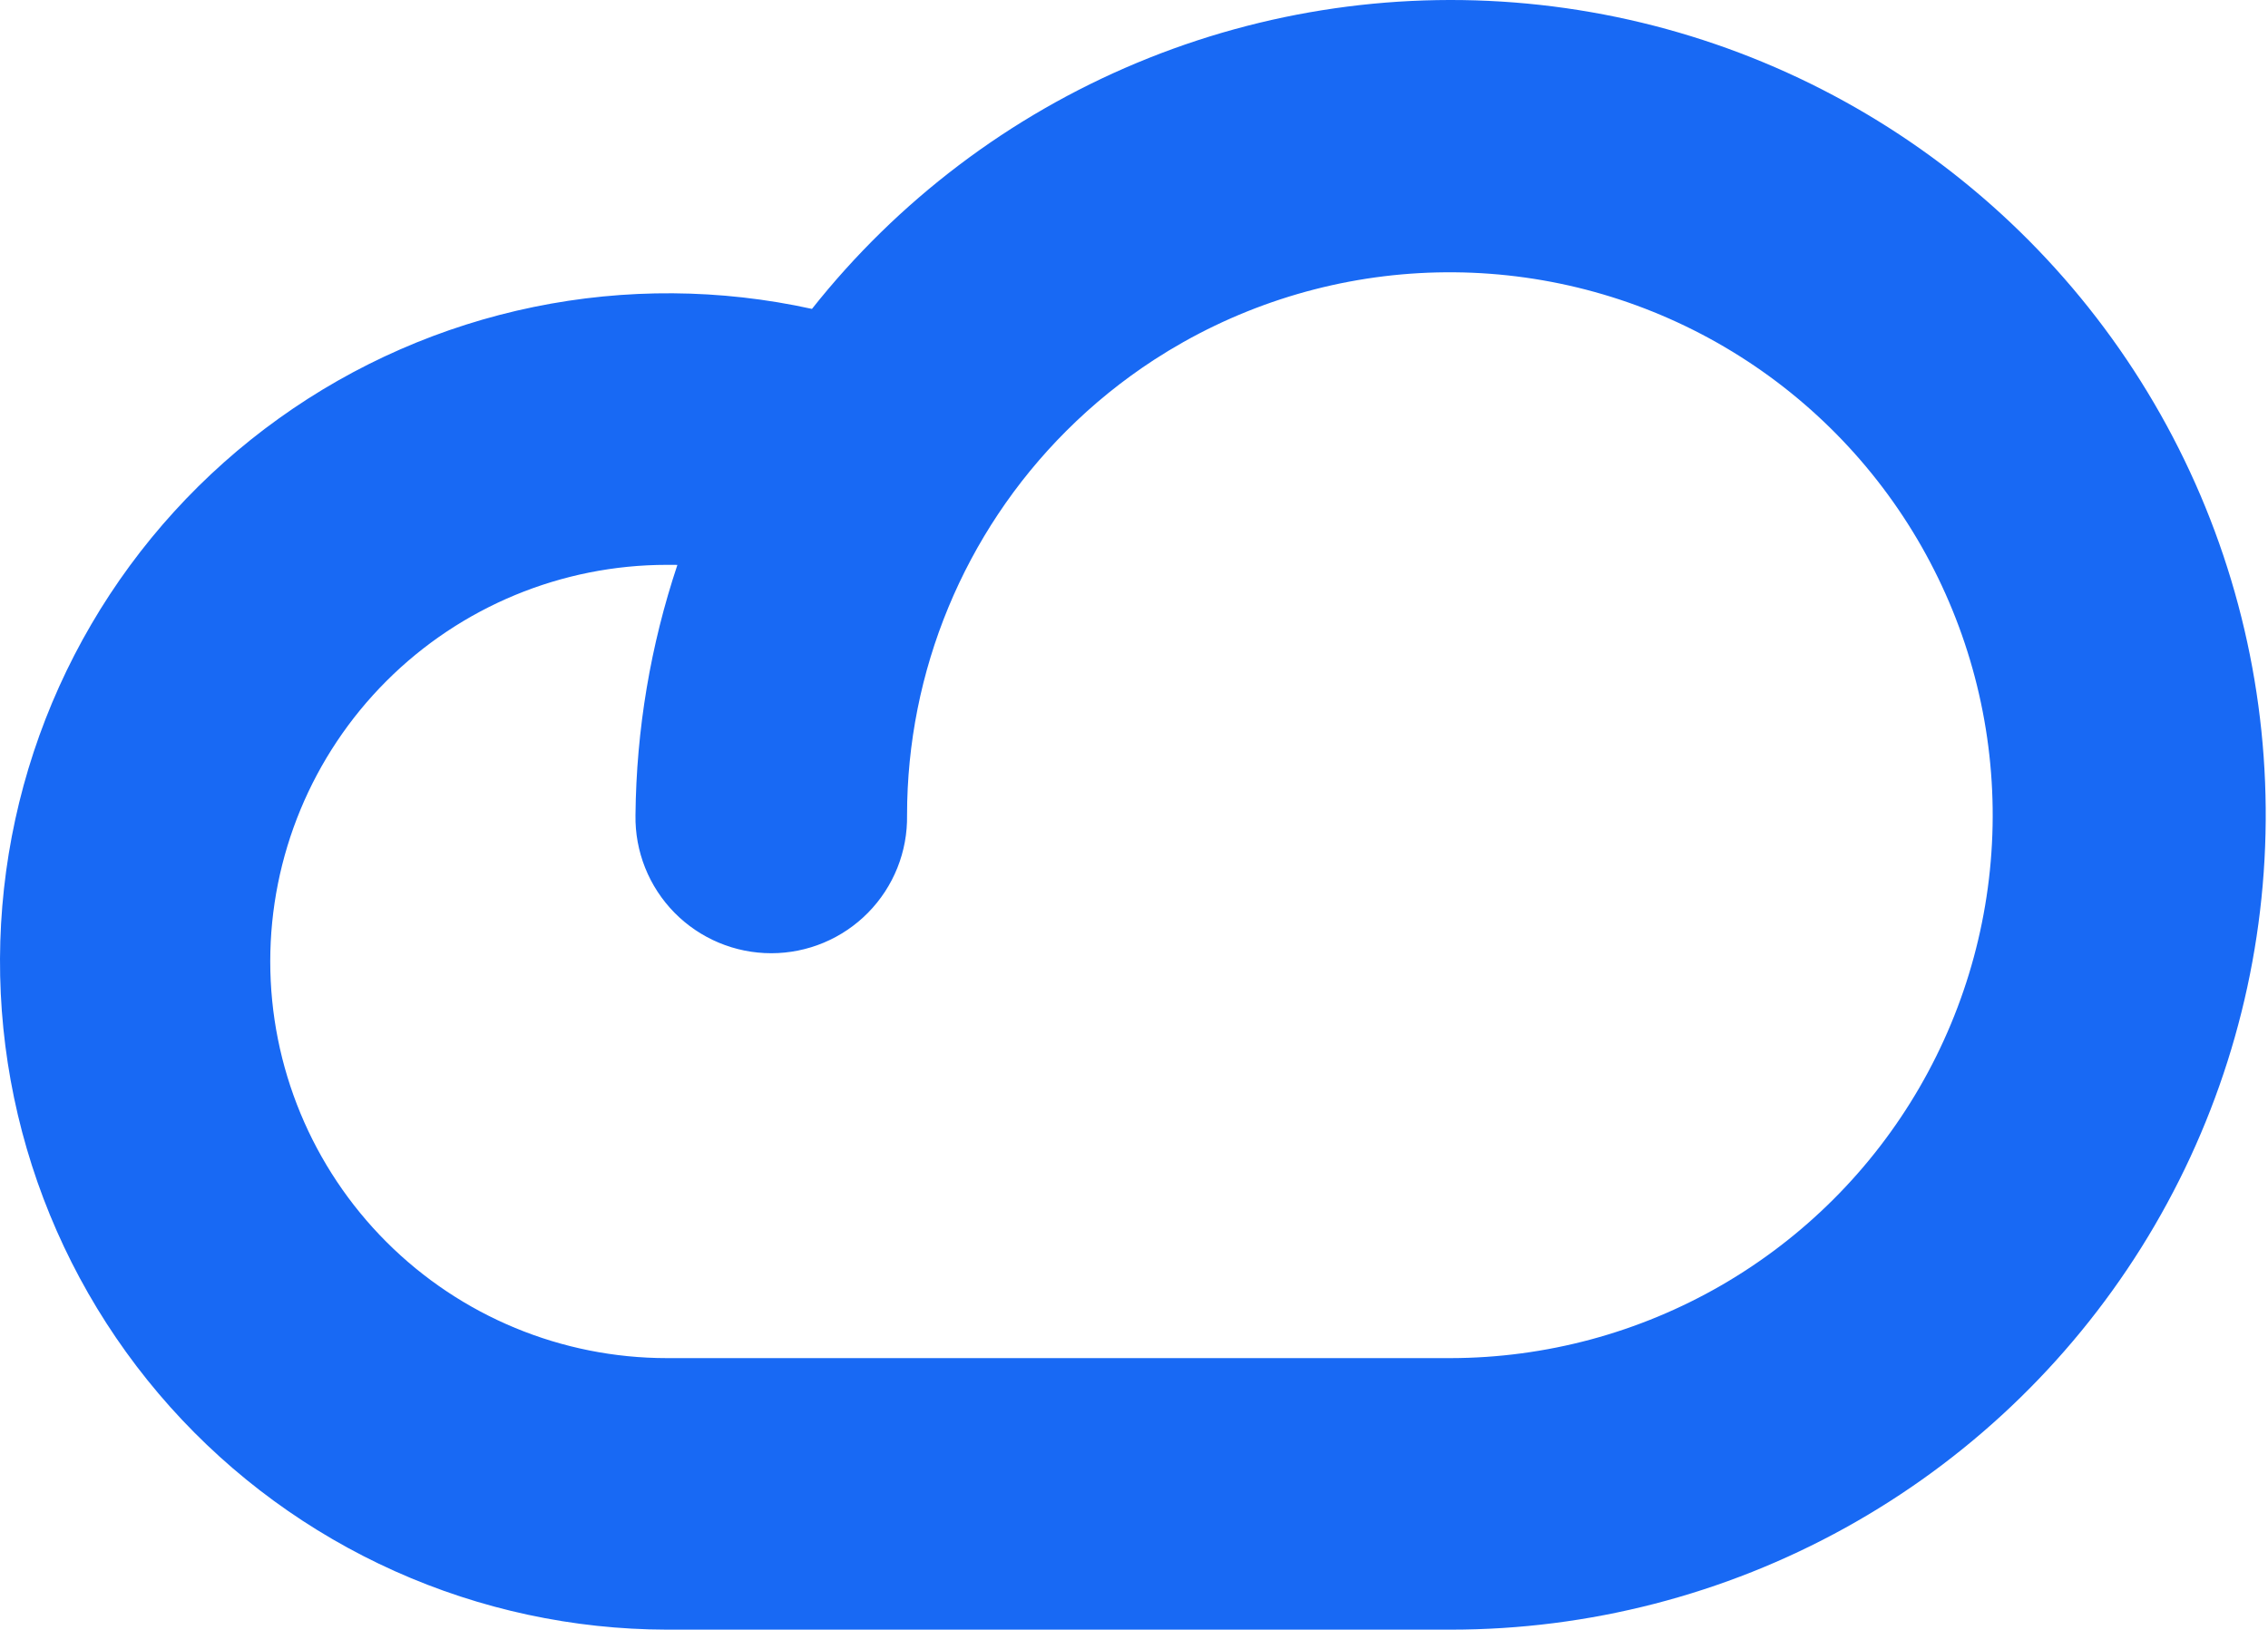 <svg width="790" height="568" viewBox="0 0 790 568" fill="none" xmlns="http://www.w3.org/2000/svg">
<g style="mix-blend-mode:color-dodge">
<path fill-rule="evenodd" clip-rule="evenodd" d="M232.312 567.731H505.355C553.424 567.729 600.705 555.521 642.766 532.25C684.827 508.979 720.29 475.409 745.83 434.686C771.369 393.962 786.149 347.421 788.784 299.424C791.418 251.427 781.821 203.547 760.893 160.273C739.964 116.999 708.388 79.749 669.127 52.014C629.866 24.28 584.205 6.97 536.425 1.707C488.645 -3.556 440.311 3.4 395.954 21.924C351.598 40.448 312.672 69.933 282.826 107.614C250.917 100.59 217.887 100.361 185.884 106.944C153.881 113.526 123.622 126.772 97.075 145.819C70.529 164.867 48.29 189.289 31.804 217.498C15.319 245.707 4.956 277.07 1.39 309.548C-2.175 342.026 1.136 374.89 11.109 406.004C21.082 437.118 37.493 465.783 59.275 490.136C81.057 514.489 107.721 533.984 137.533 547.353C167.346 560.722 199.639 567.665 232.312 567.731ZM134.605 237.25C160.519 211.337 195.665 196.779 232.312 196.779C233.527 196.768 234.742 196.774 235.955 196.796C226.647 224.67 221.64 254.067 221.354 283.994C221.25 290.271 222.396 296.506 224.726 302.336C227.057 308.165 230.524 313.473 234.926 317.949C239.329 322.425 244.578 325.979 250.368 328.406C256.158 330.833 262.374 332.082 268.652 332.082C274.93 332.082 281.145 330.833 286.935 328.406C292.725 325.979 297.975 322.425 302.377 317.949C306.779 313.473 310.247 308.165 312.577 302.336C314.907 296.506 316.054 290.271 315.95 283.994C315.95 233.793 335.892 185.648 371.389 150.151C380.78 140.76 391.056 132.458 402.022 125.325C405.35 123.166 408.75 121.109 412.22 119.156C441.05 102.935 473.631 94.559 506.71 94.864C539.789 95.169 572.209 104.145 600.736 120.895C629.262 137.645 652.896 161.584 669.28 190.322C685.663 219.06 694.223 251.593 694.104 284.673C693.986 317.753 685.193 350.224 668.604 378.844C652.015 407.465 628.21 431.233 599.565 447.779C570.919 464.324 538.435 473.067 505.355 473.135H232.312C195.665 473.135 160.519 458.577 134.605 432.664C108.692 406.75 94.134 371.604 94.134 334.957C94.134 298.31 108.692 263.164 134.605 237.25Z" fill="#1869F4"/>
</g>
</svg>
